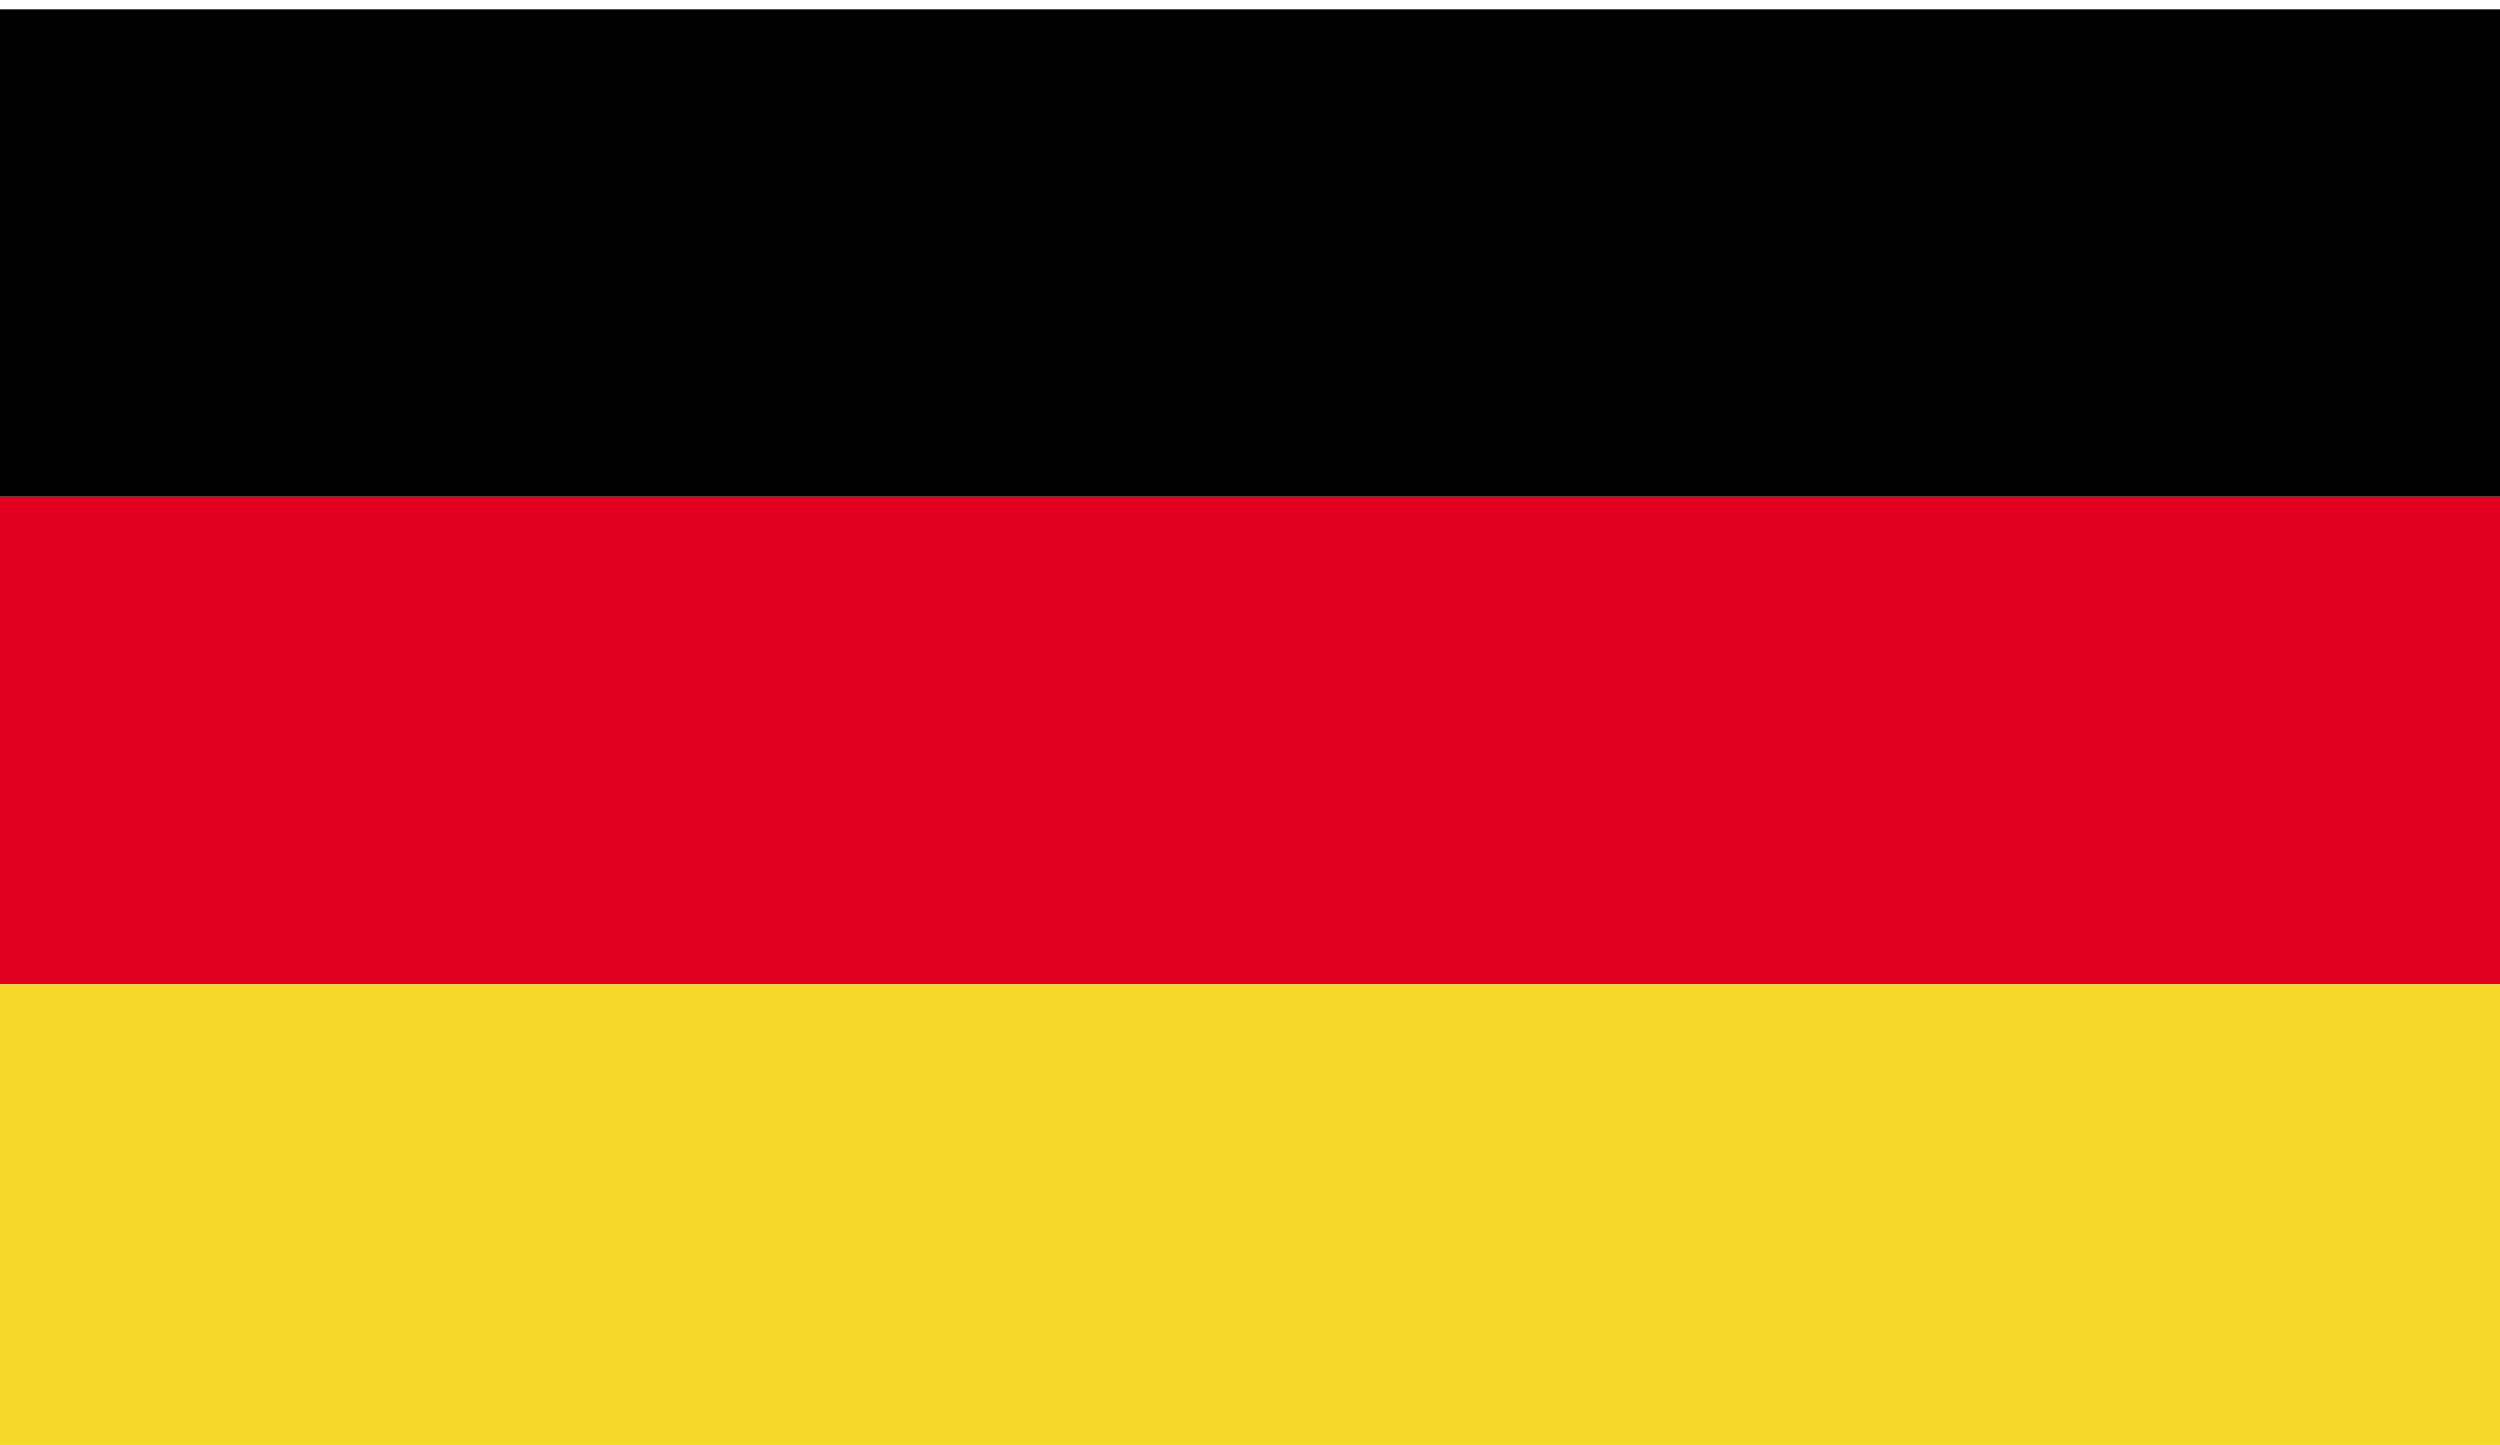 <svg xmlns="http://www.w3.org/2000/svg" xmlns:xlink="http://www.w3.org/1999/xlink" width="109" height="63" viewBox="0 0 109 63">
  <rect x="0" y="0" width="109" height="63" fill="#333333" stroke="none"/>
  <defs>
    <clipPath id="clip-Flag-German">
      <rect width="109" height="63"/>
    </clipPath>
  </defs>
  <g id="Flag-German" clip-path="url(#clip-Flag-German)">
    <rect width="109" height="63" fill="#fff"/>
    <g id="Group_9003" data-name="Group 9003" transform="translate(-17039 -6727)">
      <rect id="Rectangle_16342" data-name="Rectangle 16342" width="109.324" height="21.249" transform="translate(17038.992 6727.407)"/>
      <rect id="Rectangle_16343" data-name="Rectangle 16343" width="109.324" height="21.261" transform="translate(17038.992 6748.656)" fill="#e1001f"/>
      <rect id="Rectangle_16344" data-name="Rectangle 16344" width="109.324" height="21.261" transform="translate(17038.992 6769.916)" fill="#f6d928"/>
    </g>
  </g>
</svg>
